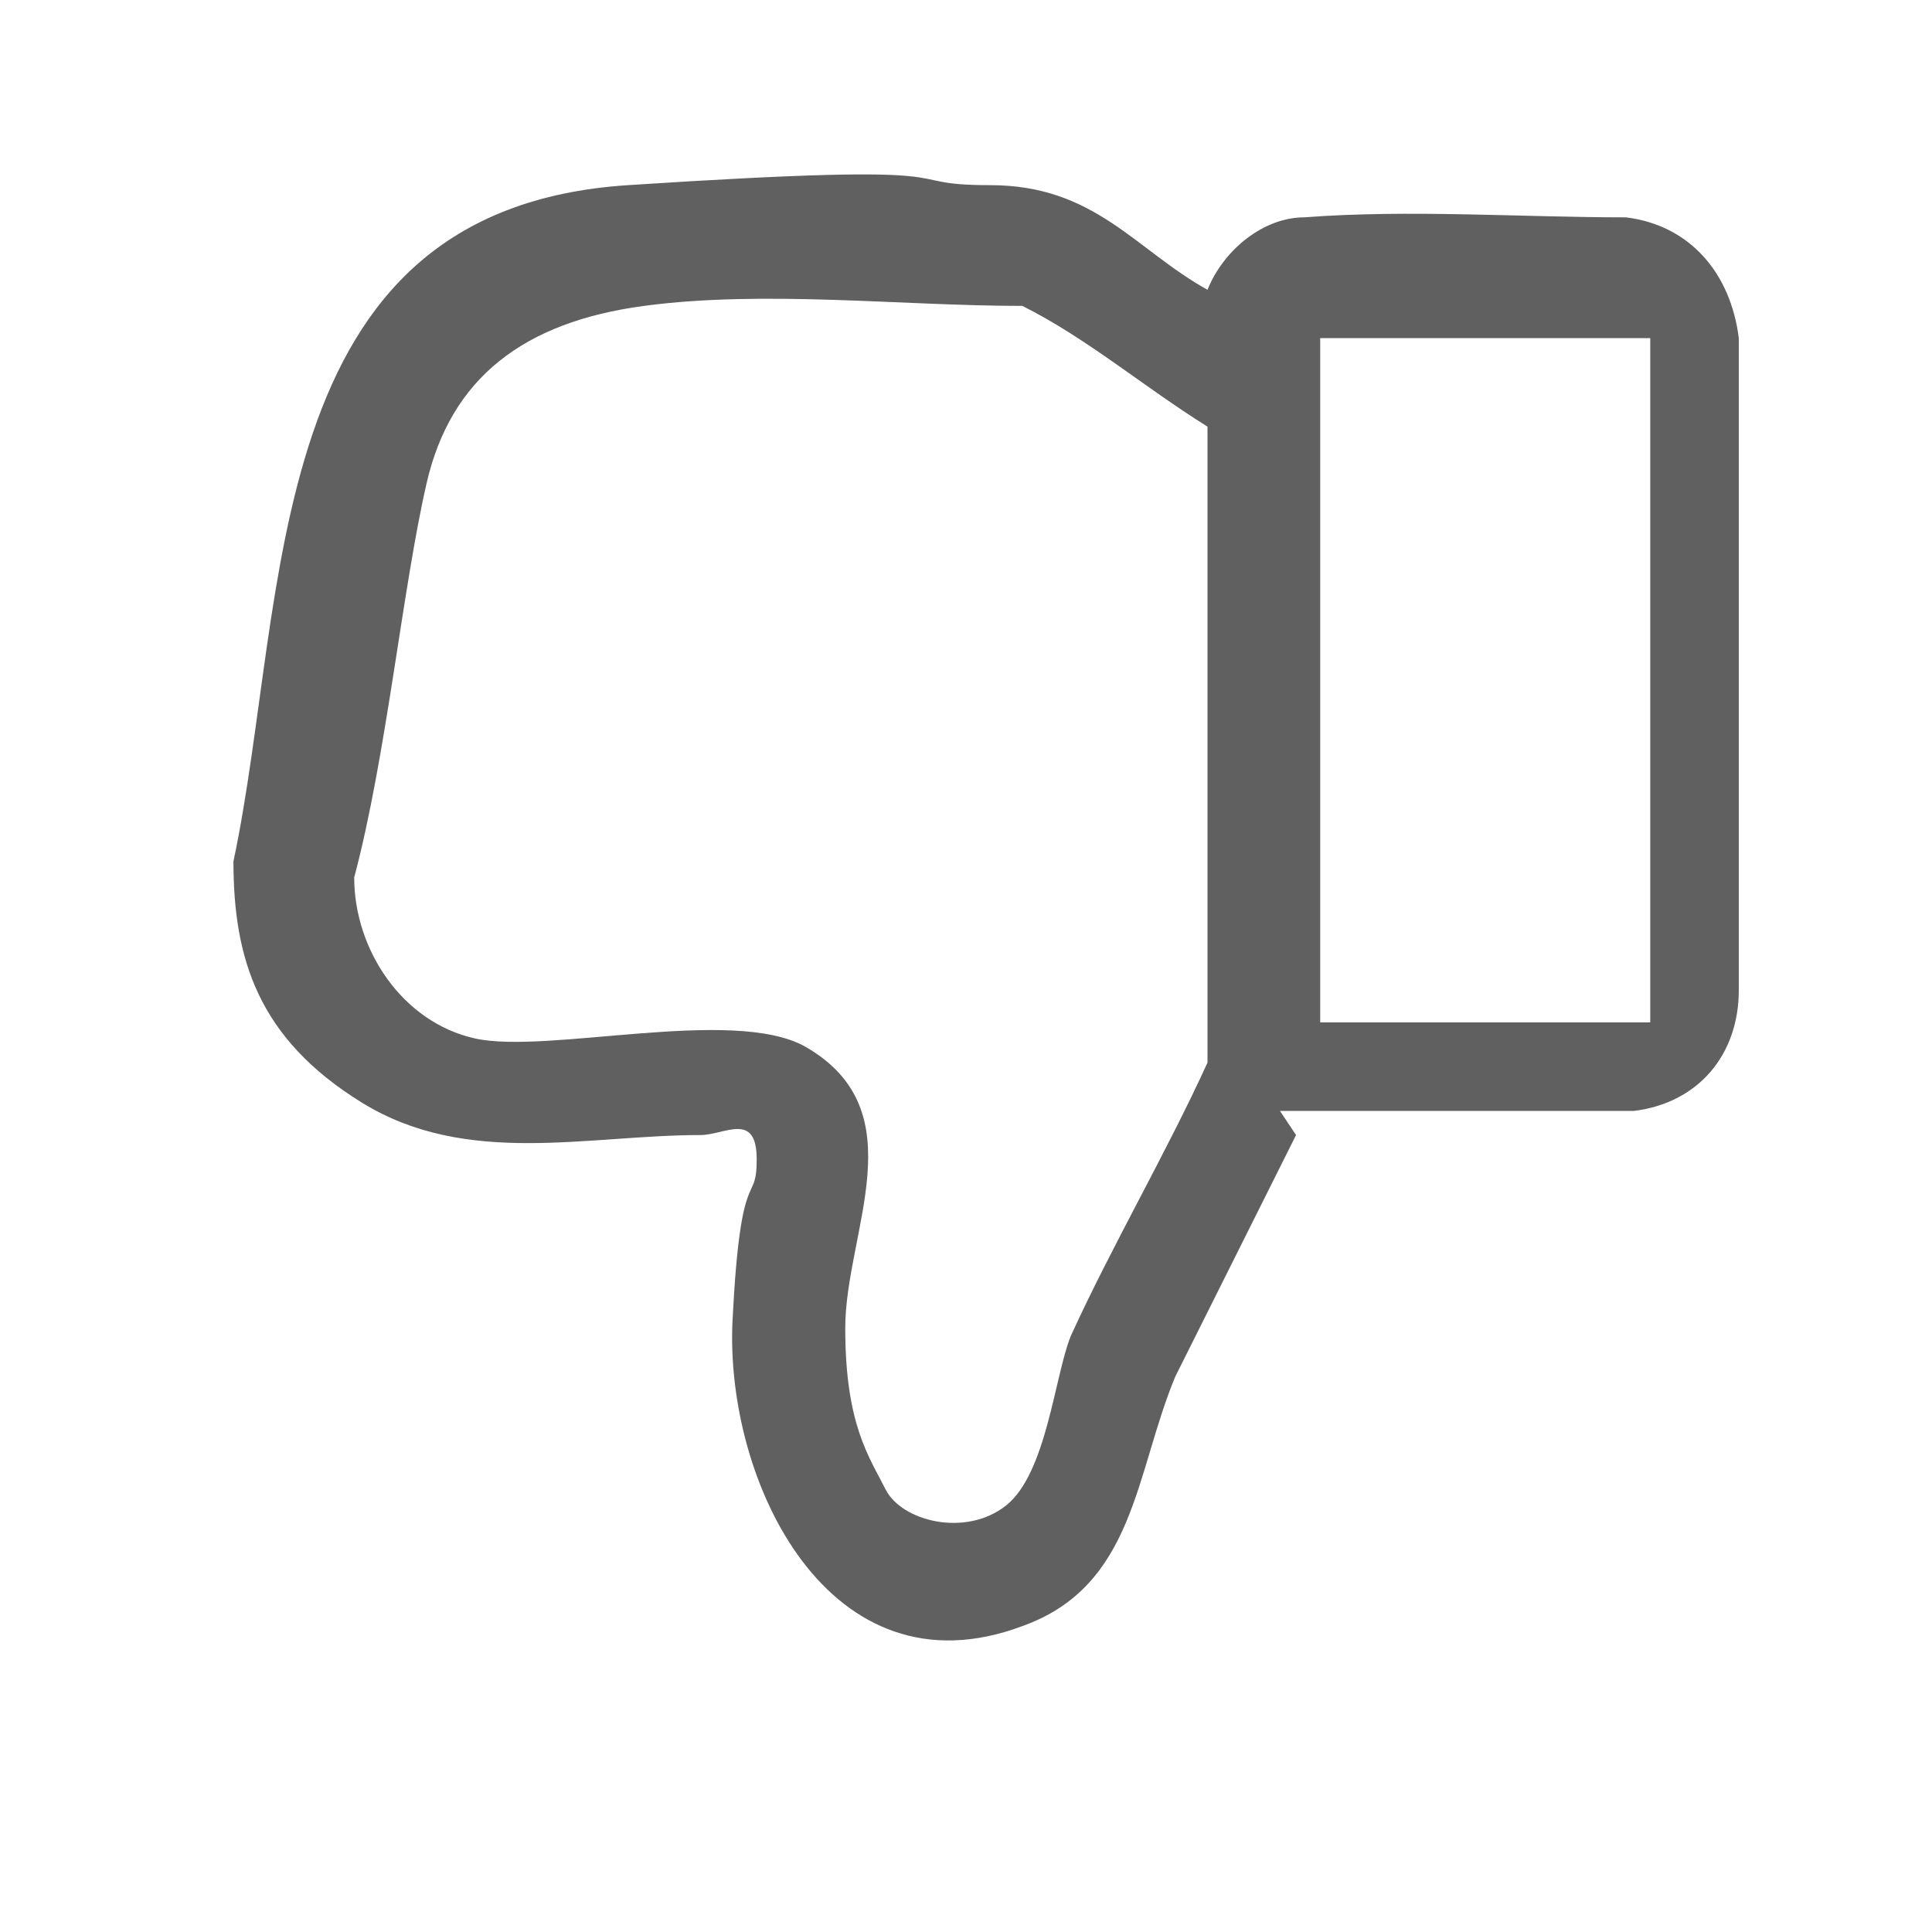 <?xml version="1.0" encoding="UTF-8"?>
<svg id="Layer_1" xmlns="http://www.w3.org/2000/svg" version="1.1" viewBox="0 0 24 24">
  <!-- Generator: Adobe Illustrator 29.4.0, SVG Export Plug-In . SVG Version: 2.1.0 Build 152)  -->
  <defs>
    <style>
      .st0 {
        fill: #606060;
      }
    </style>
  </defs>
  <path class="st0" d="M16.1,14.1l-1.5,3c-.5,1.2-.5,2.6-1.9,3.1-2.4.9-3.7-1.8-3.6-3.8s.3-1.4.3-2-.4-.3-.7-.3c-1.4,0-2.9.4-4.2-.4s-1.6-1.8-1.6-3c.7-3.3.3-8.1,4.9-8.4s3.2,0,4.5,0,1.8.8,2.7,1.3h0c.2-.5.7-.9,1.2-.9,1.3-.1,2.7,0,4,0,.8.1,1.3.7,1.4,1.5v8.1c0,.8-.5,1.4-1.3,1.5h-4.4ZM15,5.3c-.8-.5-1.5-1.1-2.3-1.5-1.5,0-3.2-.2-4.7,0s-2.4.9-2.7,2.2-.5,3.4-.9,4.9c0,.9.6,1.8,1.5,2s3.2-.4,4.1.1c1.4.8.5,2.3.5,3.5s.3,1.6.5,2,1,.6,1.5.2.6-1.6.8-2.1c.5-1.1,1.2-2.3,1.7-3.4v-8ZM20.5,12.7V4.2h-4.1v8.5h4.1Z"/>
</svg>